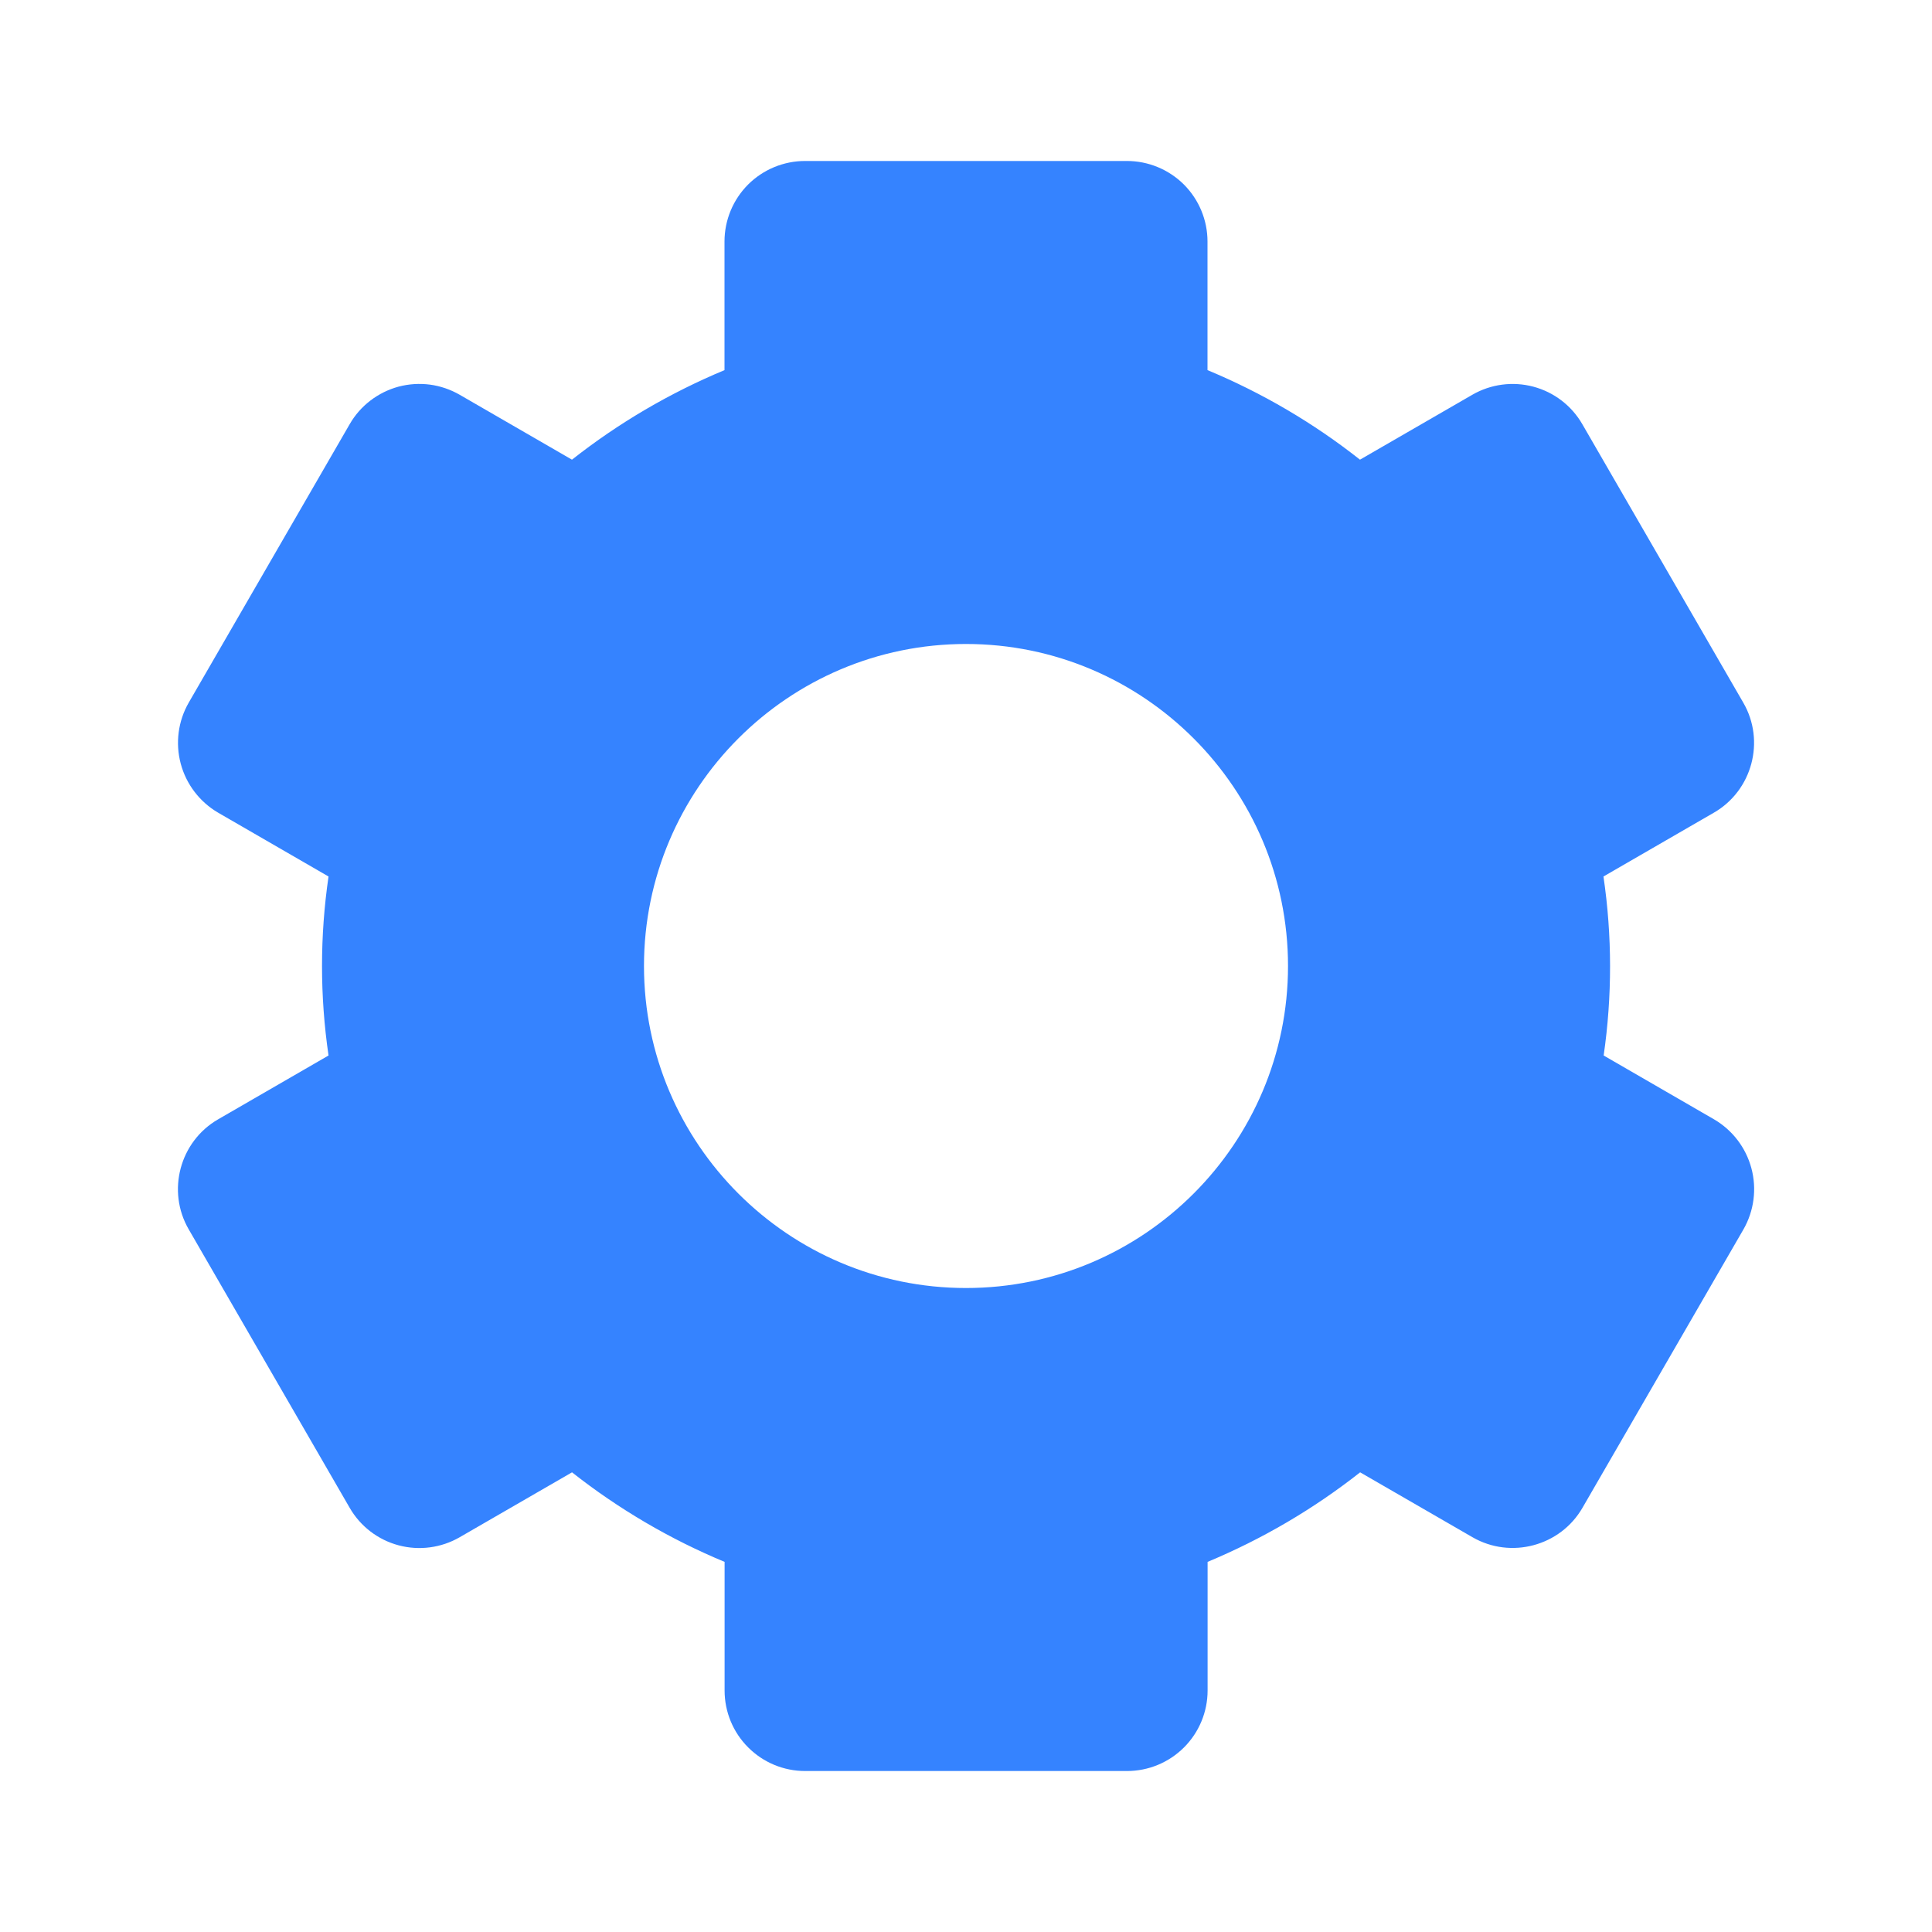 <svg width="40" height="40" viewBox="0 0 40 40" fill="none" xmlns="http://www.w3.org/2000/svg">
<path d="M3.907 25.452L7.24 31.218C7.461 31.601 7.825 31.88 8.252 31.994C8.679 32.108 9.134 32.048 9.517 31.827L11.843 30.483C12.81 31.245 13.878 31.87 15.002 32.337V35C15.002 35.442 15.177 35.866 15.49 36.178C15.802 36.491 16.226 36.667 16.668 36.667H23.335C23.777 36.667 24.201 36.491 24.514 36.178C24.826 35.866 25.002 35.442 25.002 35V32.337C26.134 31.865 27.196 31.242 28.16 30.483L30.487 31.827C31.282 32.285 32.305 32.01 32.763 31.218L36.097 25.452C36.316 25.069 36.375 24.614 36.261 24.188C36.147 23.762 35.87 23.398 35.488 23.175L33.202 21.853C33.38 20.624 33.379 19.375 33.198 18.147L35.485 16.825C36.278 16.367 36.553 15.342 36.093 14.548L32.76 8.782C32.539 8.399 32.175 8.12 31.748 8.006C31.321 7.892 30.866 7.952 30.483 8.173L28.157 9.517C27.194 8.757 26.132 8.134 25 7.663V5C25 4.558 24.824 4.134 24.512 3.821C24.199 3.509 23.775 3.333 23.333 3.333H16.667C16.225 3.333 15.801 3.509 15.488 3.821C15.176 4.134 15 4.558 15 5V7.663C13.868 8.135 12.805 8.758 11.842 9.517L9.517 8.173C9.327 8.064 9.118 7.992 8.901 7.963C8.684 7.935 8.464 7.949 8.252 8.005C8.041 8.062 7.843 8.16 7.669 8.293C7.495 8.426 7.349 8.592 7.24 8.782L3.907 14.548C3.687 14.931 3.628 15.385 3.742 15.812C3.856 16.238 4.134 16.602 4.515 16.825L6.802 18.147C6.622 19.376 6.622 20.624 6.802 21.853L4.515 23.175C3.722 23.633 3.447 24.658 3.907 25.452ZM20 13.333C23.677 13.333 26.667 16.323 26.667 20C26.667 23.677 23.677 26.667 20 26.667C16.323 26.667 13.333 23.677 13.333 20C13.333 16.323 16.323 13.333 20 13.333Z" fill="#3583FF"/>
</svg>
